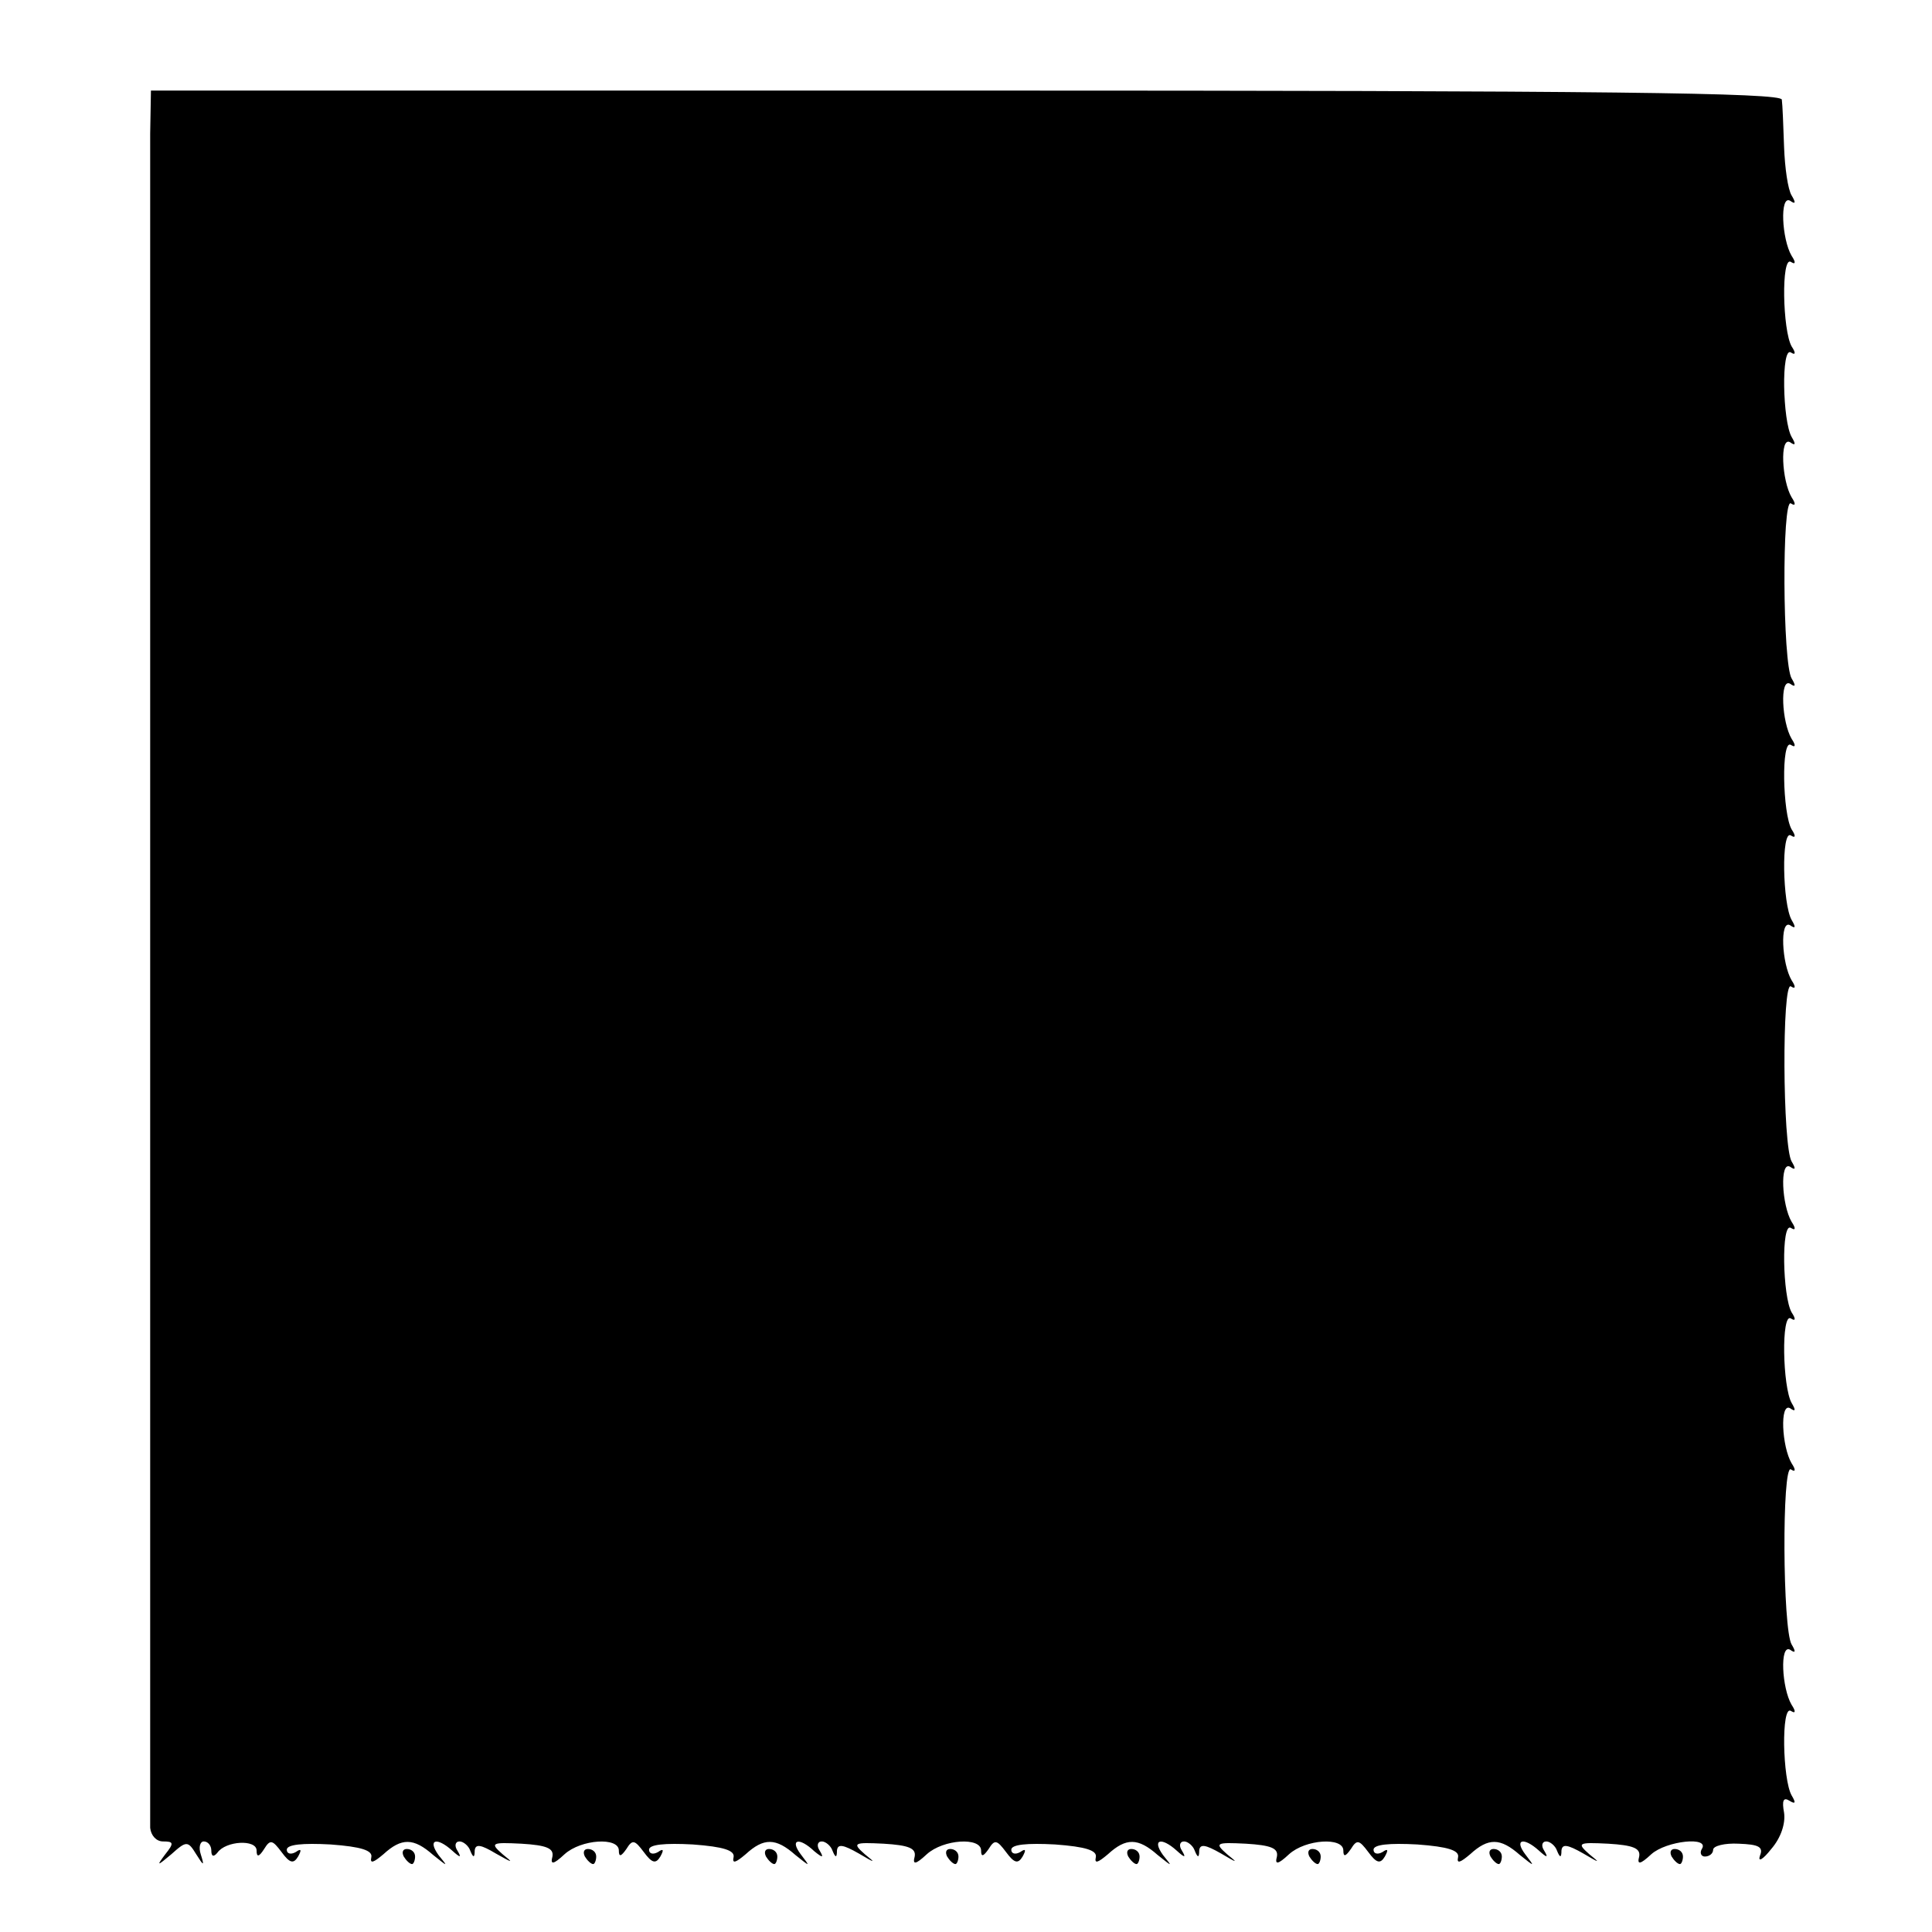 <?xml version="1.0" standalone="no"?>
<!DOCTYPE svg PUBLIC "-//W3C//DTD SVG 20010904//EN"
 "http://www.w3.org/TR/2001/REC-SVG-20010904/DTD/svg10.dtd">
<svg version="1.0" xmlns="http://www.w3.org/2000/svg"
 width="256pt" height="256pt" viewBox="0 0 256 256"
 preserveAspectRatio="xMidYMid meet">
<g transform="translate(0,256) scale(0.1,-0.1)"
fill="#000000" stroke="none">
<path d="M199 2383 c0 -79 0 -2224 0 -2245 1 -10 8 -18 17 -18 14 0 15 -2 3
-17 -12 -16 -11 -16 8 0 20 18 22 18 33 0 10 -16 11 -16 6 0 -3 9 -1 17 4 17
6 0 10 -6 10 -12 0 -8 3 -9 8 -3 11 16 52 18 52 3 0 -9 3 -9 10 2 8 13 11 12
23 -4 11 -15 16 -16 22 -6 5 9 4 11 -3 6 -7 -4 -12 -2 -12 3 0 7 21 9 58 7 41
-3 56 -8 54 -17 -2 -9 3 -7 16 4 24 22 40 22 66 -1 20 -16 20 -16 7 0 -15 21
-2 24 18 6 11 -10 13 -10 7 0 -4 6 -3 12 3 12 5 0 12 -6 14 -12 4 -10 6 -10 6
0 1 9 8 8 28 -4 23 -13 24 -13 9 -1 -17 15 -15 16 25 14 33 -2 43 -6 41 -17
-3 -11 1 -11 16 3 22 20 72 23 72 5 0 -9 3 -8 10 2 8 13 11 12 23 -4 11 -15
16 -16 22 -6 5 9 4 11 -3 6 -7 -4 -12 -2 -12 3 0 7 21 9 58 7 41 -3 56 -8 54
-17 -2 -9 3 -7 16 4 24 22 40 22 66 -1 20 -16 20 -16 7 1 -15 20 -2 23 18 4
11 -9 13 -9 7 1 -4 6 -3 12 3 12 5 0 12 -6 14 -12 4 -10 6 -10 6 0 1 9 8 8 29
-4 22 -13 23 -13 8 -1 -17 15 -15 16 25 14 33 -2 43 -6 41 -17 -3 -11 1 -11
16 3 22 20 72 23 72 5 0 -9 3 -8 10 2 8 13 11 12 23 -4 11 -15 16 -16 22 -6 5
9 4 11 -3 6 -7 -4 -12 -2 -12 3 0 7 21 9 58 7 41 -3 56 -8 54 -17 -2 -9 3 -7
16 4 24 22 40 22 66 -1 20 -16 20 -16 7 0 -15 21 -2 24 18 6 11 -10 13 -10 7
0 -4 6 -3 12 3 12 5 0 12 -6 14 -12 4 -10 6 -10 6 0 1 9 8 8 29 -4 22 -13 23
-13 8 -1 -17 15 -15 16 25 14 33 -2 43 -6 41 -17 -3 -11 1 -11 16 3 22 20 72
23 72 5 0 -9 3 -8 10 2 8 13 11 12 23 -4 11 -15 16 -16 22 -6 5 9 4 11 -3 6
-7 -4 -12 -2 -12 3 0 7 21 9 58 7 41 -3 56 -8 54 -17 -2 -9 3 -7 16 4 24 22
40 22 66 -1 20 -16 20 -16 7 1 -15 20 -2 23 18 5 11 -10 13 -10 7 0 -4 6 -3
12 3 12 5 0 12 -6 14 -12 4 -10 6 -10 6 0 1 9 8 8 29 -4 22 -13 23 -13 8 -1
-17 15 -15 16 25 14 33 -2 43 -6 41 -17 -3 -11 1 -11 16 3 20 18 78 24 67 7
-3 -5 -1 -10 4 -10 6 0 11 4 11 9 0 5 15 9 34 8 26 -1 33 -4 28 -16 -3 -9 4
-5 15 9 13 15 19 34 17 48 -3 16 -1 21 7 16 8 -5 9 -3 3 7 -12 21 -14 120 -1
112 6 -4 7 -1 1 8 -13 22 -16 81 -2 73 7 -5 8 -3 2 7 -12 20 -13 239 -1 232 6
-4 7 -1 1 8 -13 22 -16 81 -2 73 7 -5 8 -3 2 7 -12 21 -14 120 -1 112 6 -4 7
-1 1 8 -12 21 -14 120 -1 112 6 -4 7 -1 1 8 -13 22 -16 81 -2 73 7 -5 8 -3 2
7 -12 20 -13 239 -1 232 6 -4 7 -1 1 8 -13 22 -16 81 -2 73 7 -5 8 -3 2 7 -12
21 -14 120 -1 112 6 -4 7 -1 1 8 -12 21 -14 120 -1 112 6 -4 7 -1 1 8 -13 22
-16 81 -2 73 7 -5 8 -3 2 7 -12 20 -13 239 -1 232 6 -4 7 -1 1 8 -13 22 -16
81 -2 73 7 -5 8 -3 2 7 -12 21 -14 120 -1 112 6 -4 7 -1 1 8 -12 21 -14 120
-1 112 6 -4 7 -1 1 8 -13 22 -16 81 -2 73 7 -5 8 -3 2 7 -5 8 -9 37 -10 64 -1
28 -2 56 -3 63 -1 9 -224 12 -1081 12 l-1080 0 -1 -57z"/>
<path d="M535 100 c3 -5 8 -10 11 -10 2 0 4 5 4 10 0 6 -5 10 -11 10 -5 0 -7
-4 -4 -10z"/>
<path d="M775 100 c3 -5 8 -10 11 -10 2 0 4 5 4 10 0 6 -5 10 -11 10 -5 0 -7
-4 -4 -10z"/>
<path d="M1015 100 c3 -5 8 -10 11 -10 2 0 4 5 4 10 0 6 -5 10 -11 10 -5 0 -7
-4 -4 -10z"/>
<path d="M1255 100 c3 -5 8 -10 11 -10 2 0 4 5 4 10 0 6 -5 10 -11 10 -5 0 -7
-4 -4 -10z"/>
<path d="M1495 100 c3 -5 8 -10 11 -10 2 0 4 5 4 10 0 6 -5 10 -11 10 -5 0 -7
-4 -4 -10z"/>
<path d="M1735 100 c3 -5 8 -10 11 -10 2 0 4 5 4 10 0 6 -5 10 -11 10 -5 0 -7
-4 -4 -10z"/>
<path d="M1975 100 c3 -5 8 -10 11 -10 2 0 4 5 4 10 0 6 -5 10 -11 10 -5 0 -7
-4 -4 -10z"/>
<path d="M2215 100 c3 -5 8 -10 11 -10 2 0 4 5 4 10 0 6 -5 10 -11 10 -5 0 -7
-4 -4 -10z"/>
</g>
</svg>
